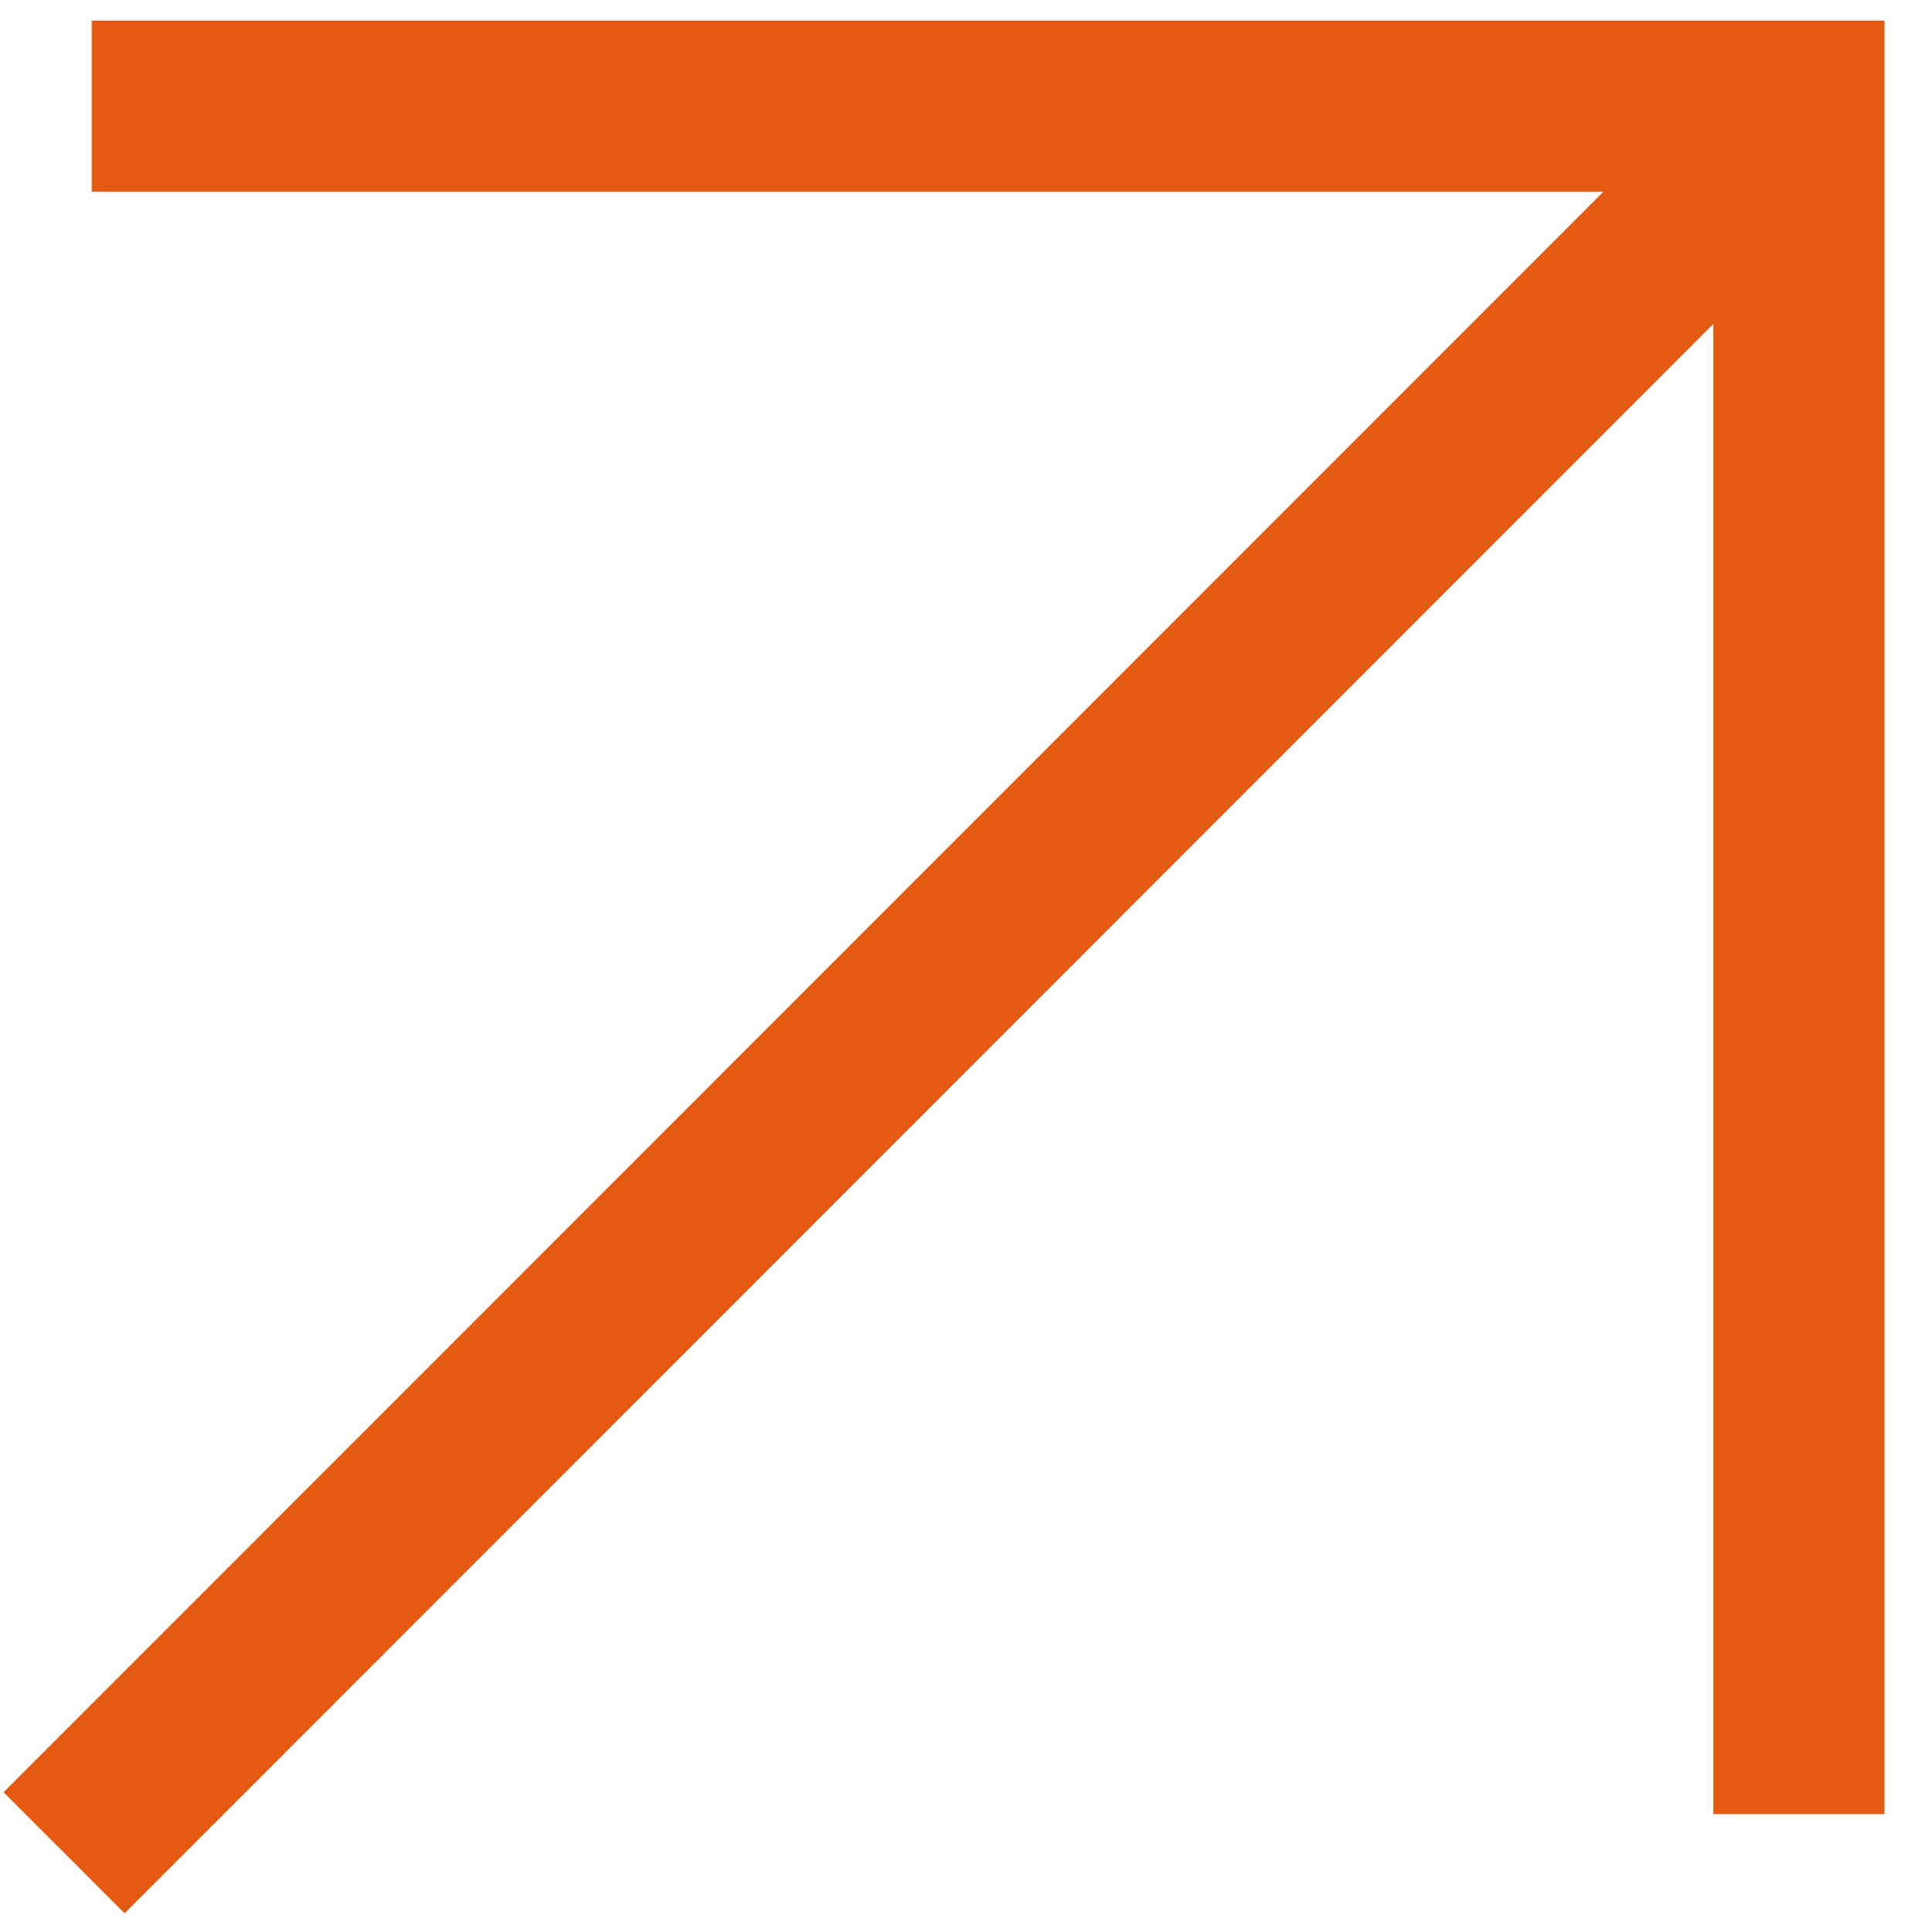 <?xml version="1.0" encoding="UTF-8"?> <svg xmlns="http://www.w3.org/2000/svg" width="78" height="79" viewBox="0 0 78 79" fill="none"><path d="M3.754 4.344H73.579V74.176M2.621 75.758L73.81 4.562" stroke="#E35A10" stroke-width="7"></path></svg> 